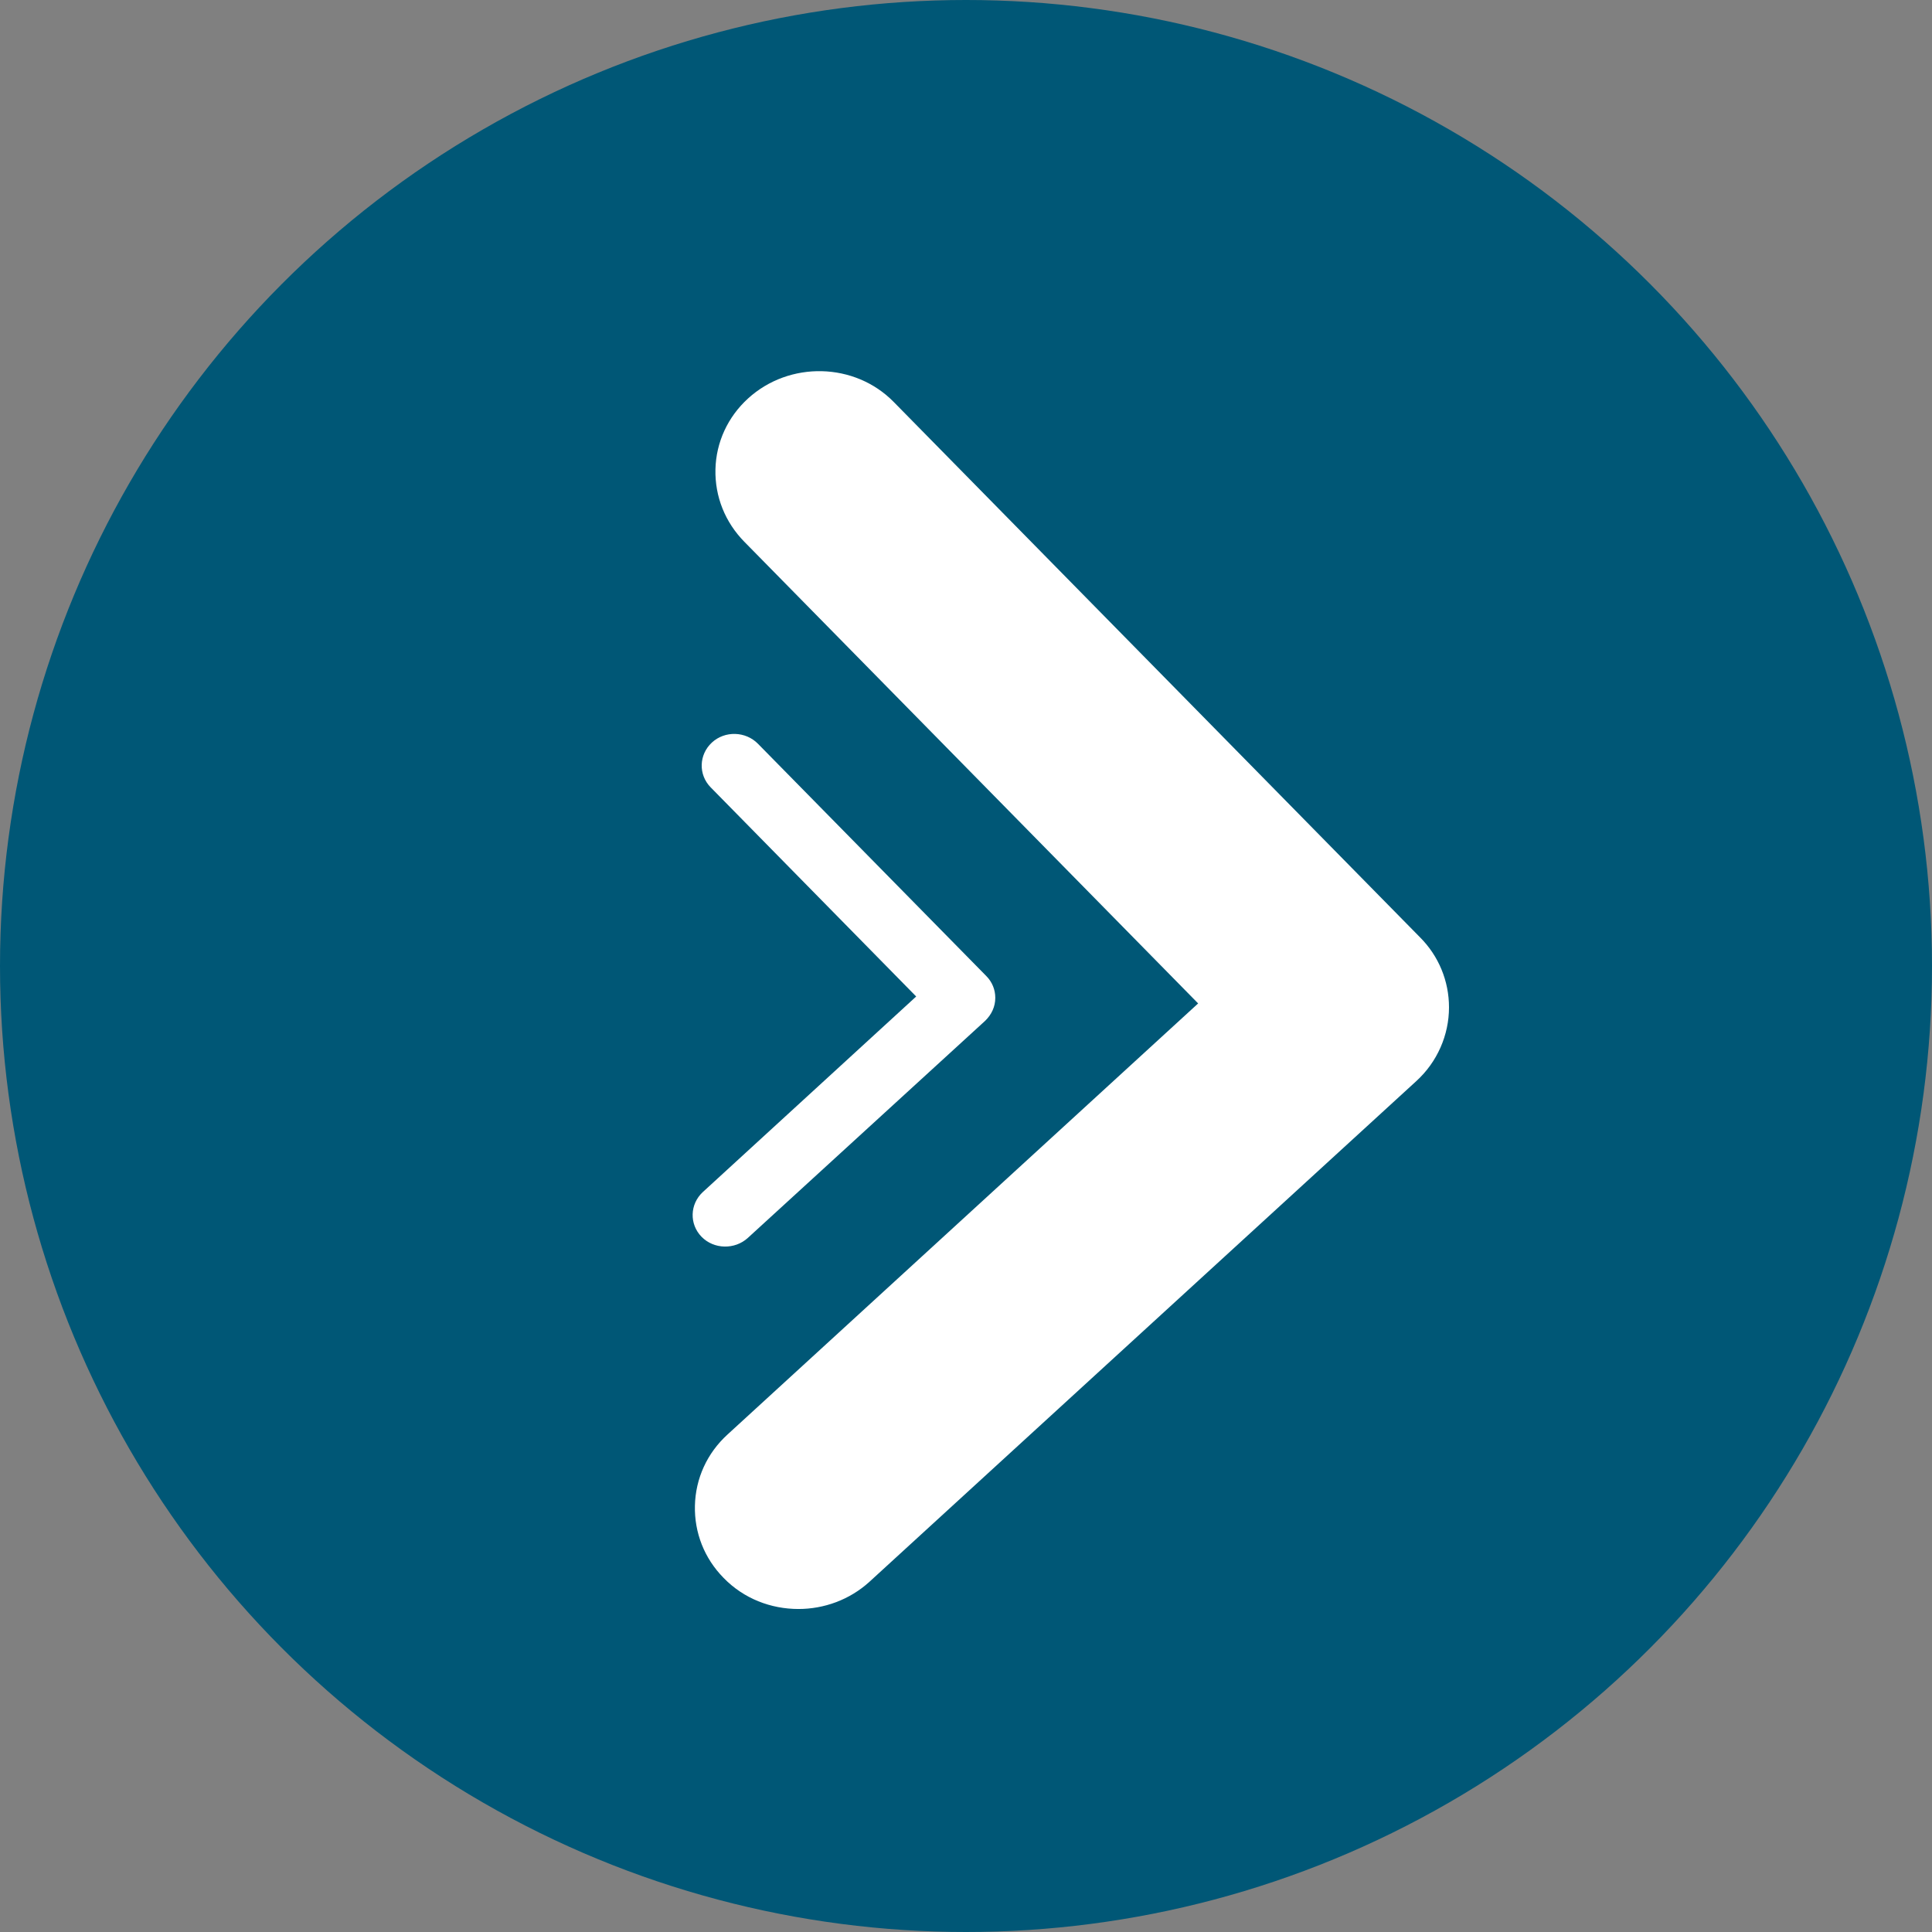 <?xml version="1.0" encoding="UTF-8"?><svg xmlns="http://www.w3.org/2000/svg" id="Layer_164c7c2df2d059" data-name="Layer 1" viewBox="0 0 64 64" aria-hidden="true" width="64px" height="64px">
  <rect x="0" y="0" width="64" height="64" fill="#808080" stroke="none"/>
  <defs><linearGradient class="cerosgradient" data-cerosgradient="true" id="CerosGradient_id9fd91aa05" gradientUnits="userSpaceOnUse" x1="50%" y1="100%" x2="50%" y2="0%"><stop offset="0%" stop-color="#d1d1d1"/><stop offset="100%" stop-color="#d1d1d1"/></linearGradient><linearGradient/>
    <style>
      .cls-1-64c7c2df2d059{
        fill: #005776;
      }

      .cls-2-64c7c2df2d059{
        fill: #fff;
      }
    </style>
  </defs>
  <circle class="cls-1-64c7c2df2d059" cx="32" cy="32" r="32"/>
  <g>
    <path class="cls-2-64c7c2df2d059" d="m24.1,47.52l15.59-14.28-15.03-15.29c-.64-.65-.98-1.5-.96-2.4.02-.9.41-1.74,1.08-2.35,1.37-1.25,3.54-1.2,4.83.12l17.43,17.73c.62.62.96,1.45.96,2.32,0,.92-.39,1.81-1.08,2.44l-18.12,16.59c-.66.6-1.51.9-2.35.9-.91,0-1.81-.34-2.48-1.03-.64-.65-.97-1.5-.95-2.39.02-.9.4-1.74,1.08-2.36Z"/>
    <path class="cls-2-64c7c2df2d059" d="m32.97,33.05c0-.26-.1-.52-.3-.72l-7.56-7.69c-.41-.42-1.1-.44-1.53-.04-.43.4-.45,1.06-.04,1.48l6.81,6.93-7.07,6.48c-.43.4-.45,1.06-.04,1.48.41.42,1.1.43,1.53.04l7.86-7.19c.22-.21.34-.48.34-.76"/>
  </g>
</svg>